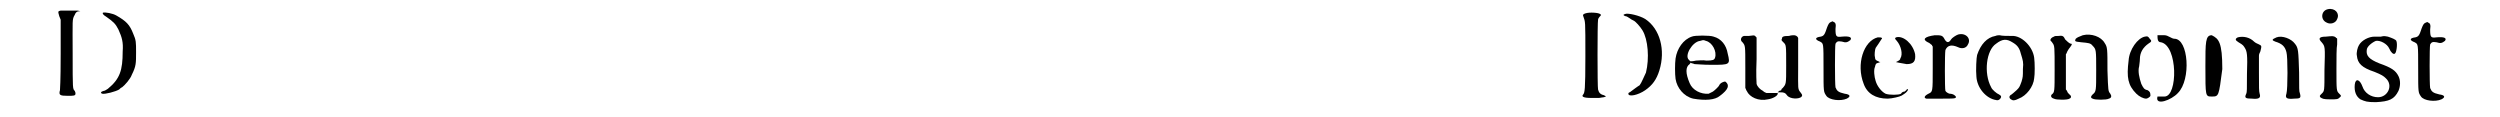 <?xml version='1.0' encoding='utf-8'?>
<svg xmlns="http://www.w3.org/2000/svg" xmlns:xlink="http://www.w3.org/1999/xlink" width="342px" height="16px" viewBox="0 0 3420 166" version="1.1">
<defs>
<path id="gl14085" d="M 22 15 C 18 16 18 16 20 23 C 21 25 21 26 22 28 C 22 44 22 60 22 76 C 22 117 21 126 21 128 C 19 135 21 136 32 136 C 40 136 43 136 43 133 C 43 132 43 131 42 129 C 39 126 39 127 39 77 C 39 27 38 28 42 21 C 43 18 45 16 48 16 C 51 16 50 16 46 15 C 40 15 24 15 22 15 M 82 18 C 81 19 82 21 87 24 C 97 31 100 34 104 42 C 109 53 111 60 110 73 C 110 100 106 112 89 126 C 87 127 85 129 83 129 C 79 130 78 132 81 133 C 85 134 100 130 105 127 C 106 126 108 124 109 124 C 113 121 121 112 123 106 C 129 94 129 90 129 74 C 129 60 129 57 125 48 C 120 35 115 30 101 22 C 96 19 85 17 82 18 z" fill="black"/><!-- width=139 height=149 -->
<path id="gl14086" d="M 22 12 C 19 13 18 14 19 16 C 22 25 22 20 22 73 C 22 122 21 124 19 127 C 16 130 19 132 30 132 C 34 132 39 132 41 132 C 43 132 46 131 48 131 C 52 130 52 130 48 128 C 43 127 41 124 40 120 C 39 117 39 25 40 21 C 40 20 41 18 42 17 C 44 15 45 14 43 13 C 41 11 28 10 22 12 M 78 13 C 75 14 76 15 79 16 C 81 16 83 18 85 19 C 86 20 88 21 90 22 C 93 23 100 31 103 36 C 111 49 113 76 108 96 C 105 102 102 110 99 114 C 97 115 89 121 85 124 C 84 124 83 125 83 126 C 83 131 97 128 107 121 C 117 114 123 106 127 93 C 136 64 128 34 107 20 C 99 15 82 11 78 13 z" fill="black"/><!-- width=142 height=144 -->
<path id="gl773" d="M 51 15 C 39 19 30 32 28 46 C 27 53 27 68 28 75 C 30 88 40 100 53 103 C 70 106 84 105 91 99 C 103 90 105 84 99 79 C 97 78 91 81 90 84 C 90 85 84 91 81 93 C 79 94 77 95 75 96 C 64 97 52 91 48 81 C 42 67 42 58 48 54 C 48 54 49 53 49 52 C 51 53 53 53 55 54 C 59 54 66 55 79 55 C 105 55 106 55 102 39 C 100 27 93 18 82 15 C 77 13 55 13 51 15 M 71 21 C 80 23 87 36 84 45 C 83 48 81 49 72 49 C 66 48 61 49 57 49 C 53 50 50 50 49 50 C 49 50 48 49 47 48 C 40 42 52 22 63 21 C 66 20 67 20 67 20 C 68 20 69 20 71 21 z" fill="black"/><!-- width=117 height=115 -->
<path id="gl11009" d="M 23 10 C 21 10 18 10 16 10 C 12 11 10 16 14 19 C 18 24 18 23 18 55 C 18 64 18 75 18 84 C 19 85 19 87 20 88 C 24 97 37 103 50 100 C 57 99 64 95 64 92 C 64 91 64 91 64 91 C 61 91 58 91 56 91 C 53 91 50 91 48 91 C 46 90 45 90 43 88 C 39 86 35 82 34 78 C 34 76 33 66 34 43 C 34 33 34 22 34 12 C 33 12 33 11 32 10 C 30 9 30 9 23 10 M 80 10 C 72 10 70 11 70 14 C 69 16 69 16 72 19 C 76 23 76 22 76 52 C 76 79 76 78 71 84 C 69 85 69 87 69 87 C 69 87 67 88 66 88 C 66 89 64 89 64 90 C 65 90 67 90 68 90 C 73 90 75 91 77 94 C 81 100 95 100 98 96 C 99 94 99 94 97 91 C 92 85 93 86 93 55 C 93 40 93 25 93 21 C 93 16 93 15 93 13 C 92 10 89 9 87 9 C 86 9 83 9 80 10 z" fill="black"/><!-- width=112 height=113 -->
<path id="gl3" d="M 43 9 C 40 10 39 12 37 17 C 34 26 33 29 28 30 C 20 31 19 34 27 37 C 32 40 32 38 32 75 C 32 109 32 108 36 114 C 40 120 56 122 65 118 C 71 115 70 112 62 111 C 53 109 51 107 49 102 C 48 97 48 43 49 40 C 51 37 52 36 58 37 C 64 39 66 38 70 35 C 73 31 69 29 58 30 C 50 31 49 30 49 19 C 50 12 49 10 46 9 C 45 8 45 8 43 9 z" fill="black"/><!-- width=84 height=133 -->
<path id="gl1796" d="M 78 19 C 76 20 76 21 79 24 C 85 31 88 43 84 49 C 84 51 82 52 78 54 C 76 54 87 56 93 57 C 103 57 106 53 105 43 C 102 28 88 16 78 19 M 52 19 C 32 24 21 57 32 85 C 37 99 49 106 66 106 C 72 106 84 103 85 102 C 86 102 88 100 90 99 C 93 97 95 94 95 93 C 95 92 93 93 93 93 C 93 94 91 95 90 96 C 88 96 86 97 85 99 C 82 101 68 101 63 99 C 57 96 51 88 49 81 C 47 75 46 65 48 61 C 49 57 49 56 53 55 C 54 55 55 54 56 54 C 55 54 54 54 53 53 C 50 52 48 51 48 47 C 47 44 48 36 49 34 C 51 31 56 24 57 22 C 58 21 58 21 58 20 C 57 19 55 19 52 19 z" fill="black"/><!-- width=119 height=121 -->
<path id="gl256" d="M 73 21 C 70 22 64 26 63 28 C 60 33 57 33 54 28 C 51 22 49 22 40 22 C 25 24 22 28 30 32 C 33 33 34 35 36 36 C 36 37 36 37 37 38 C 37 48 37 58 37 69 C 37 103 37 102 31 105 C 25 108 24 111 28 112 C 30 112 39 112 48 112 C 67 112 69 112 70 110 C 70 108 66 105 61 105 C 60 105 56 103 55 101 C 54 98 54 48 55 43 C 58 36 64 35 73 39 C 79 42 85 40 87 35 C 92 27 84 18 73 21 z" fill="black"/><!-- width=100 height=126 -->
<path id="gl14087" d="M 39 11 C 27 13 18 23 13 38 C 12 41 11 60 12 69 C 13 85 26 100 40 102 C 43 103 46 101 47 98 C 47 96 47 96 44 94 C 41 93 34 87 33 84 C 22 64 26 31 40 22 C 49 15 55 15 63 20 C 70 24 73 28 75 36 C 78 46 79 48 78 58 C 78 69 78 69 76 76 C 73 84 73 84 69 88 C 66 91 63 93 62 94 C 58 96 58 99 61 101 C 64 103 66 103 72 100 C 83 96 93 83 94 71 C 95 66 95 49 94 42 C 92 26 76 10 62 11 C 56 11 48 11 45 10 C 44 10 41 10 39 11 z" fill="black"/><!-- width=107 height=112 -->
<path id="gl2049" d="M 59 13 C 54 15 51 16 49 18 C 47 22 48 22 57 23 C 67 24 70 24 73 28 C 78 33 78 34 78 63 C 78 92 78 93 73 97 C 70 100 70 102 73 103 C 76 105 93 105 96 103 C 100 102 100 99 98 96 C 95 92 95 93 94 63 C 94 32 94 30 90 24 C 85 15 71 10 59 13 M 18 15 C 15 16 13 18 13 20 C 13 21 15 22 16 24 C 19 28 19 29 19 62 C 19 93 19 94 15 97 C 13 99 14 102 18 103 C 21 105 38 105 40 103 C 43 102 43 99 40 97 C 39 96 37 94 37 93 C 36 91 36 91 35 90 C 35 81 35 73 35 65 C 35 57 35 49 35 40 C 36 39 36 38 37 36 C 38 34 40 31 41 30 C 44 26 44 25 42 25 C 40 25 36 21 34 19 C 32 15 31 13 25 14 C 21 14 19 14 18 15 z" fill="black"/><!-- width=112 height=117 -->
<path id="gl14088" d="M 44 9 C 34 11 22 27 21 43 C 18 67 20 78 32 90 C 36 94 42 97 46 97 C 48 97 52 94 52 93 C 52 88 51 87 48 85 C 43 84 42 82 39 76 C 36 67 34 58 36 51 C 36 49 37 45 37 41 C 37 31 42 24 49 19 C 54 16 54 15 51 12 C 49 9 48 8 44 9 z" fill="black"/><!-- width=64 height=109 -->
<path id="gl14089" d="M 4 4 C 4 9 4 14 9 14 C 33 19 33 91 14 91 C 9 91 4 91 4 91 C 0 105 24 96 33 86 C 52 67 48 9 28 9 C 24 9 19 4 14 4 C 9 4 4 4 4 4 M 72 48 C 72 91 72 91 81 91 C 91 91 91 91 96 52 C 96 14 91 9 81 4 C 72 4 72 14 72 48 z" fill="black"/><!-- width=105 height=105 -->
<path id="gl14090" d="M 13 16 C 9 18 9 20 14 23 C 21 27 21 28 23 31 C 26 36 27 40 26 68 C 26 90 26 94 25 96 C 22 102 24 103 33 103 C 43 104 46 102 44 96 C 43 92 43 89 43 66 C 43 58 43 50 43 42 C 43 40 44 38 45 36 C 47 28 47 28 43 26 C 41 25 38 24 36 22 C 30 16 21 14 13 16 M 68 16 C 61 19 61 20 66 22 C 76 25 80 29 82 37 C 84 43 84 90 82 96 C 80 102 82 104 93 103 C 102 103 103 102 101 95 C 100 93 100 89 100 66 C 99 35 99 31 94 25 C 89 18 76 13 68 16 z" fill="black"/><!-- width=121 height=117 -->
<path id="gl4" d="M 23 7 C 13 9 12 22 21 26 C 26 29 34 27 36 21 C 40 13 33 5 23 7 M 20 46 C 10 46 9 49 14 54 C 19 60 19 60 18 93 C 18 124 18 123 14 127 C 11 130 11 130 12 132 C 15 134 16 135 26 135 C 36 135 37 135 40 132 C 42 130 42 130 39 127 C 35 123 35 123 35 92 C 35 77 35 61 36 57 C 36 54 36 52 36 49 C 36 48 34 48 34 47 C 31 45 30 45 20 46 z" fill="black"/><!-- width=53 height=160 -->
<path id="gl1028" d="M 48 10 C 45 10 42 10 39 10 C 31 10 21 15 17 22 C 15 25 13 33 14 37 C 15 48 21 54 39 60 C 49 64 52 66 55 69 C 66 79 58 96 44 96 C 34 96 25 90 22 81 C 18 70 12 69 11 78 C 10 88 13 95 19 99 C 26 102 28 103 41 103 C 60 102 67 99 73 87 C 76 80 76 72 73 66 C 69 58 63 54 46 48 C 31 42 27 37 28 29 C 28 24 36 18 41 16 C 47 15 57 20 60 27 C 62 32 66 36 68 34 C 70 33 72 21 70 16 C 69 14 64 12 58 10 C 52 9 53 9 48 10 z" fill="black"/><!-- width=88 height=115 -->
<path id="gl3" d="M 43 9 C 40 10 39 12 37 17 C 34 26 33 29 28 30 C 20 31 19 34 27 37 C 32 40 32 38 32 75 C 32 109 32 108 36 114 C 40 120 56 122 65 118 C 71 115 70 112 62 111 C 53 109 51 107 49 102 C 48 97 48 43 49 40 C 51 37 52 36 58 37 C 64 39 66 38 70 35 C 73 31 69 29 58 30 C 50 31 49 30 49 19 C 50 12 49 10 46 9 C 45 8 45 8 43 9 z" fill="black"/><!-- width=84 height=133 -->
</defs>
<use xlink:href="#gl14085" x="0" y="0"/>
<use xlink:href="#gl14086" x="2164" y="7"/>
<use xlink:href="#gl773" x="2286" y="37"/>
<use xlink:href="#gl11009" x="2395" y="41"/>
<use xlink:href="#gl3" x="2492" y="22"/>
<use xlink:href="#gl1796" x="2549" y="34"/>
<use xlink:href="#gl256" x="2642" y="28"/>
<use xlink:href="#gl14087" x="2729" y="40"/>
<use xlink:href="#gl2049" x="2833" y="37"/>
<use xlink:href="#gl14088" x="2936" y="43"/>
<use xlink:href="#gl14089" x="2994" y="46"/>
<use xlink:href="#gl14090" x="3099" y="37"/>
<use xlink:href="#gl4" x="3217" y="6"/>
<use xlink:href="#gl1028" x="3267" y="42"/>
<use xlink:href="#gl3" x="3336" y="23"/>
</svg>
